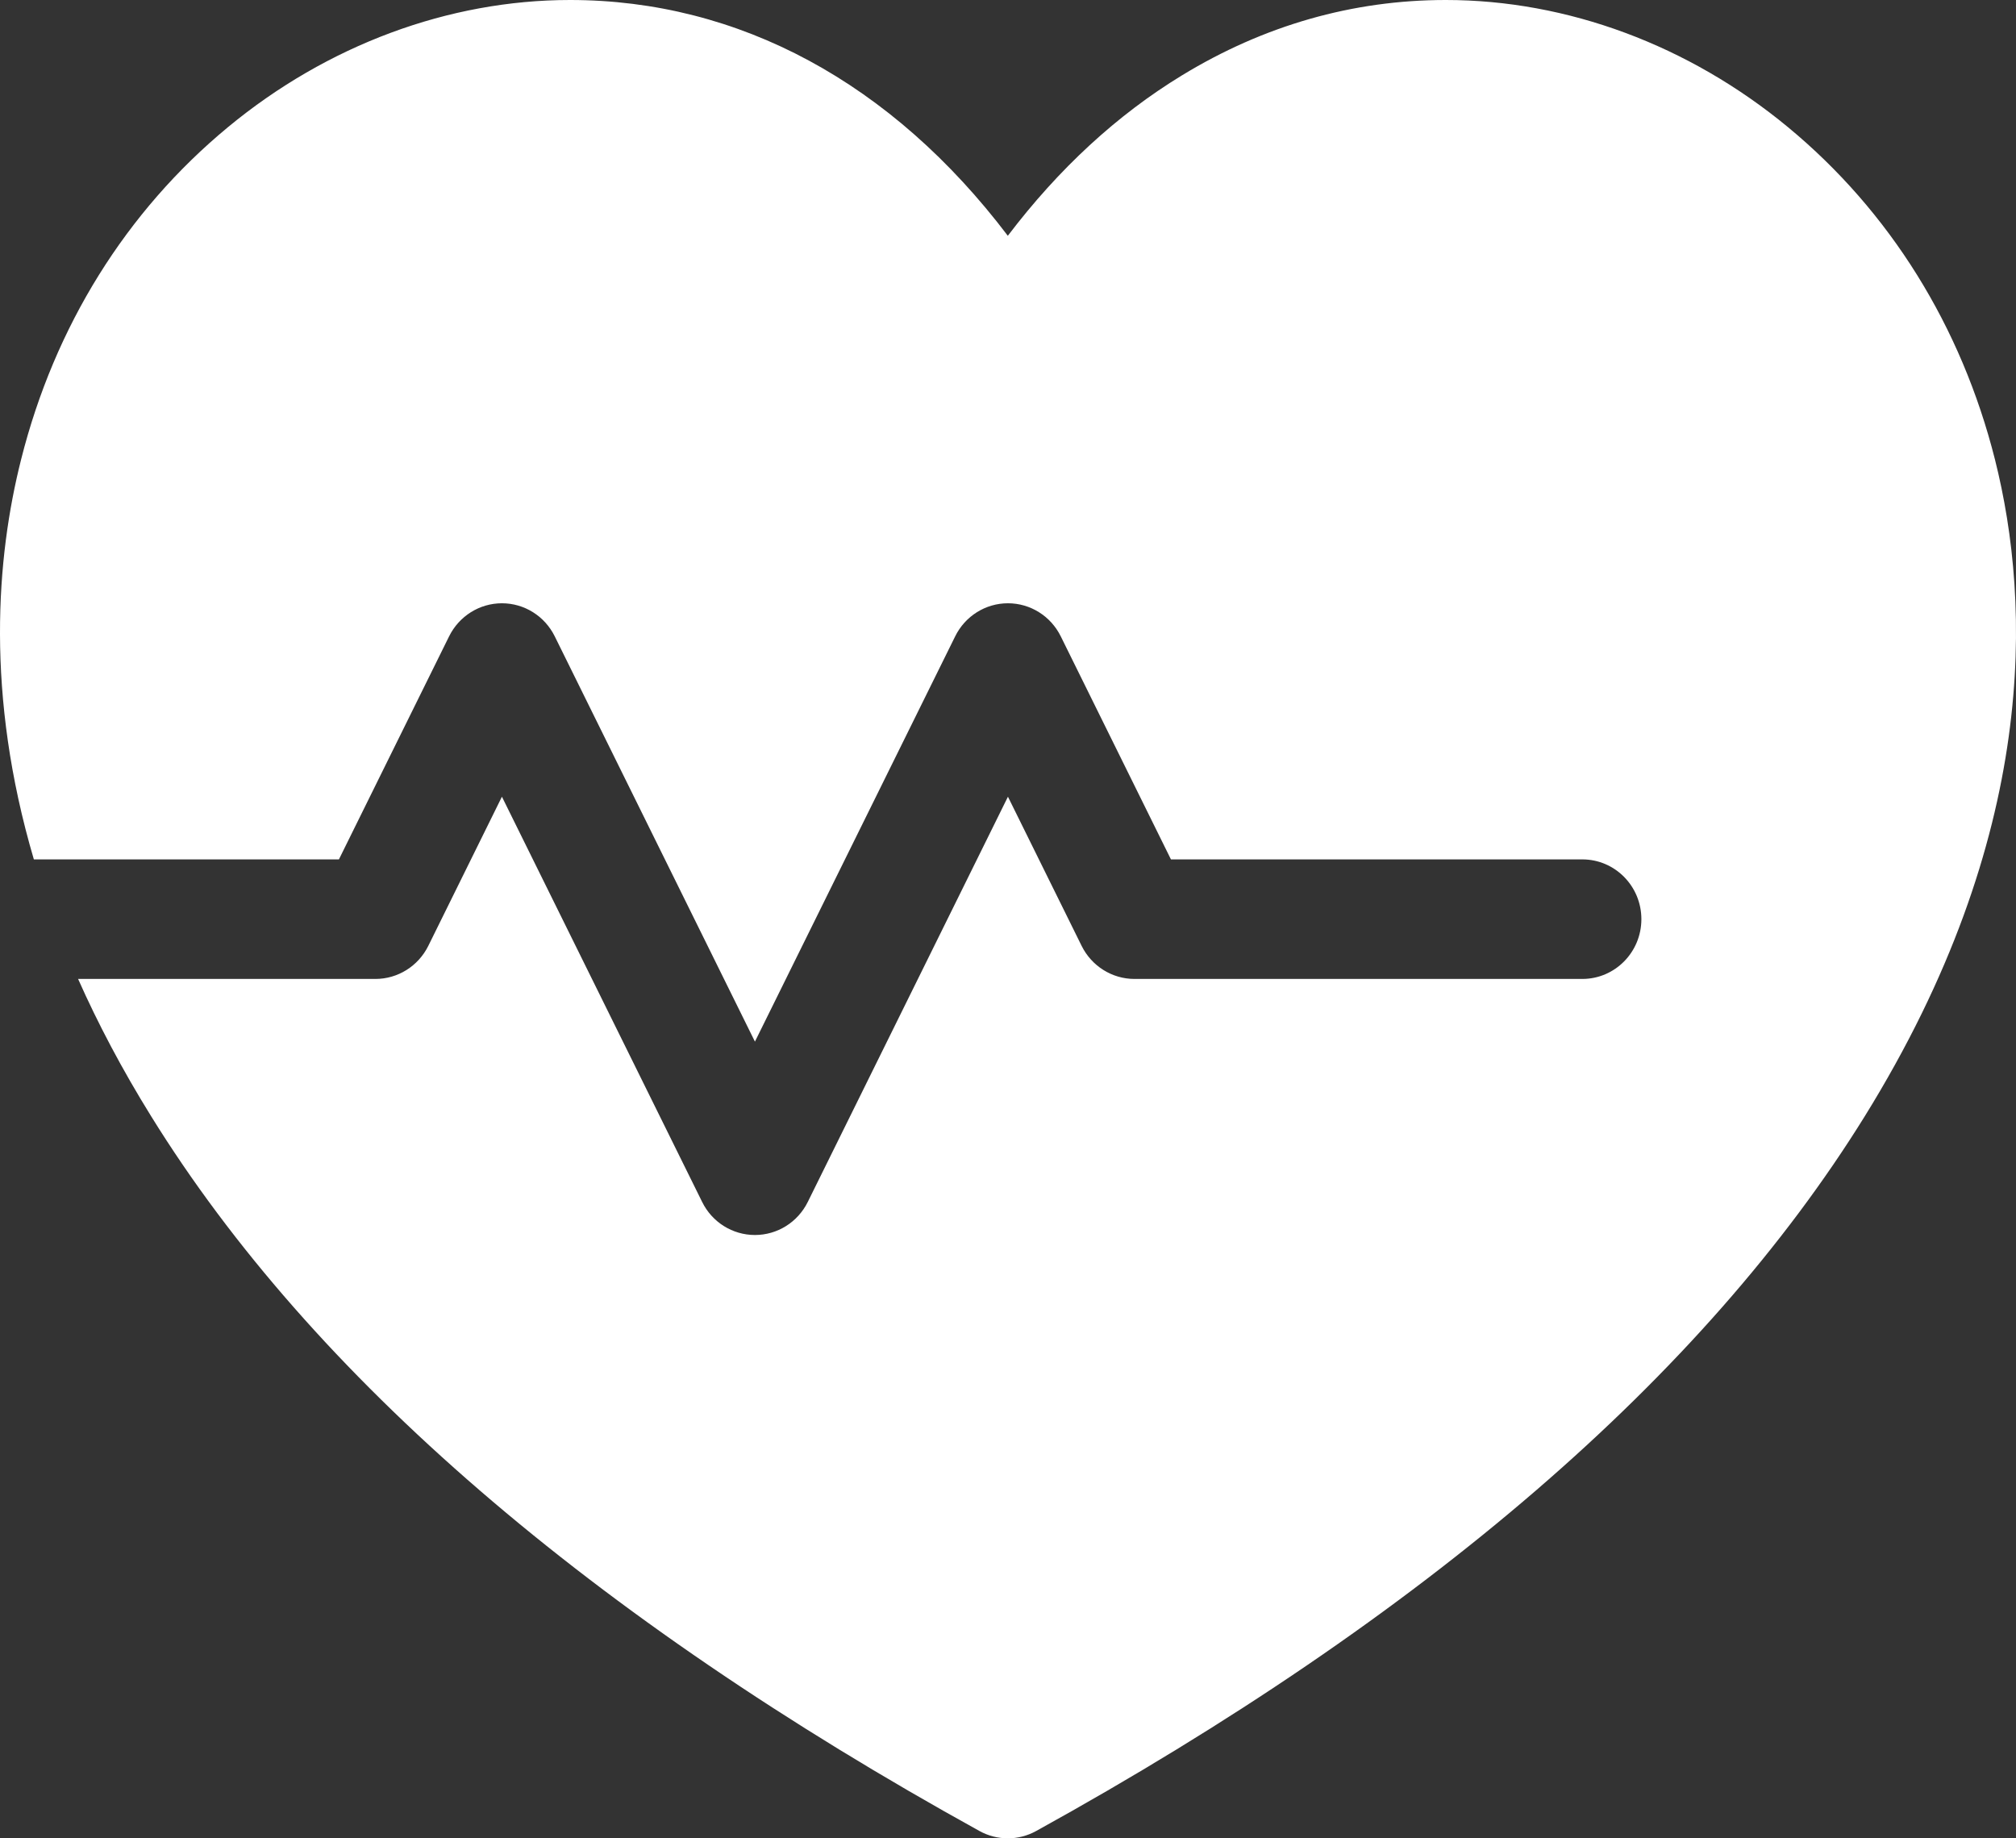 <?xml version="1.0" encoding="UTF-8"?>
<svg width="34px" height="31px" viewBox="0 0 34 31" version="1.1" xmlns="http://www.w3.org/2000/svg" xmlns:xlink="http://www.w3.org/1999/xlink">
    <rect x="0" y="0" width="34" height="31" fill="#333333" stroke="none"/>
    <title>icn-health white</title>
    <g id="Set-up-forms" stroke="none" stroke-width="1" fill="none" fill-rule="evenodd">
        <g id="Topics-icons-Selected" transform="translate(-457, -35)" fill="#FFFFFF" fill-rule="nonzero">
            <g id="icn-health-white" transform="translate(457, 35)">
                <path d="M33.645,7.748 C33.078,5.501 31.871,3.563 30.154,2.144 C28.481,0.761 26.432,0 24.384,0 C22.813,0 21.316,0.428 19.932,1.272 C18.839,1.938 17.856,2.845 16.997,3.976 C15.044,1.4 12.466,0 9.614,0 C7.566,0 5.518,0.761 3.845,2.144 C2.129,3.563 0.922,5.5 0.356,7.748 C-0.06,9.396 -0.249,11.71 0.571,14.492 L5.716,14.492 L7.574,10.731 C7.743,10.389 8.088,10.173 8.465,10.173 C8.843,10.173 9.187,10.389 9.356,10.731 L12.732,17.565 L16.109,10.731 C16.277,10.389 16.622,10.173 16.999,10.173 C17.377,10.173 17.721,10.389 17.89,10.731 L19.748,14.492 L26.686,14.492 C27.236,14.492 27.682,14.943 27.682,15.5 C27.682,16.057 27.236,16.508 26.686,16.508 L19.133,16.508 C18.756,16.508 18.411,16.292 18.242,15.951 L16.999,13.435 L13.623,20.269 C13.454,20.611 13.109,20.826 12.732,20.826 C12.355,20.826 12.01,20.611 11.842,20.269 L8.465,13.435 L7.223,15.951 C7.054,16.292 6.709,16.508 6.332,16.508 L1.317,16.508 C1.649,17.255 2.056,18.029 2.55,18.825 C5.261,23.201 9.962,27.256 16.52,30.877 C16.668,30.959 16.833,31 16.997,31 C17.161,31 17.325,30.959 17.474,30.877 C24.034,27.256 28.735,23.201 31.448,18.826 C34.379,14.097 34.26,10.192 33.645,7.748 L33.645,7.748 Z" id="Path"></path>
            </g>
        </g>
    </g>
</svg>